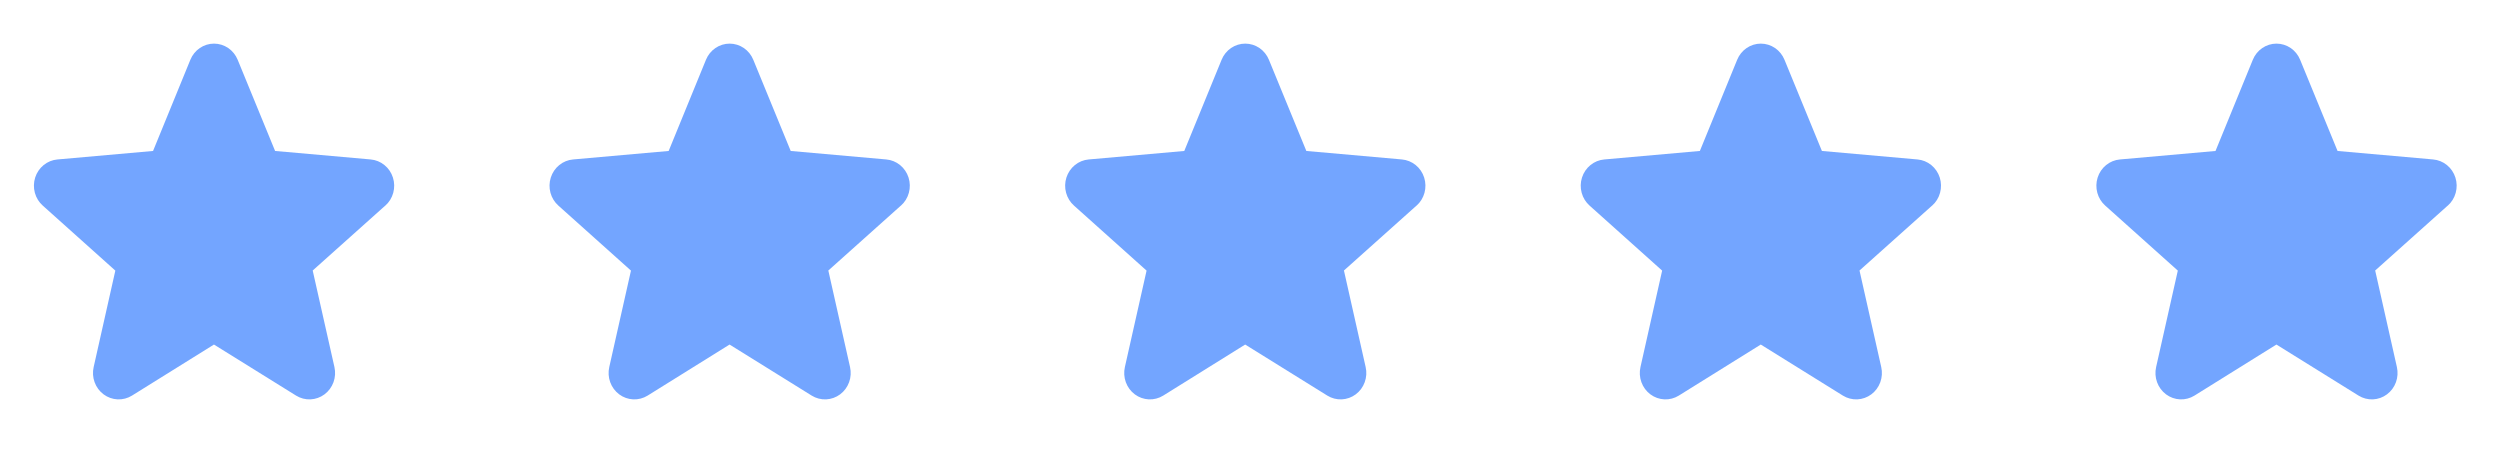 <svg width="127" height="23" viewBox="0 0 127 23" fill="none" xmlns="http://www.w3.org/2000/svg">
<path d="M19.568 10.448L15.885 13.742L16.989 18.646C17.047 18.902 17.03 19.17 16.941 19.417C16.851 19.664 16.692 19.878 16.485 20.033C16.277 20.188 16.029 20.276 15.773 20.288C15.516 20.299 15.262 20.233 15.042 20.097L10.869 17.503L6.704 20.097C6.484 20.233 6.23 20.299 5.974 20.288C5.717 20.276 5.469 20.188 5.262 20.033C5.054 19.878 4.895 19.664 4.806 19.417C4.716 19.17 4.699 18.902 4.758 18.646L5.859 13.747L2.176 10.448C1.981 10.276 1.84 10.049 1.771 9.795C1.702 9.541 1.707 9.272 1.786 9.021C1.866 8.77 2.016 8.549 2.217 8.385C2.419 8.221 2.663 8.122 2.92 8.1L7.775 7.669L9.67 3.037C9.769 2.794 9.936 2.586 10.15 2.44C10.364 2.294 10.615 2.216 10.872 2.216C11.129 2.216 11.38 2.294 11.594 2.44C11.808 2.586 11.975 2.794 12.074 3.037L13.975 7.669L18.828 8.1C19.085 8.122 19.329 8.221 19.53 8.385C19.732 8.549 19.882 8.77 19.961 9.021C20.041 9.272 20.046 9.541 19.977 9.795C19.908 10.049 19.767 10.276 19.572 10.448H19.568Z" fill="#73A5FF"/>
<path d="M45.761 10.448L42.079 13.742L43.182 18.646C43.24 18.902 43.224 19.17 43.134 19.417C43.044 19.664 42.886 19.878 42.678 20.033C42.47 20.188 42.223 20.276 41.966 20.288C41.709 20.299 41.455 20.233 41.235 20.097L37.062 17.503L32.898 20.097C32.678 20.233 32.423 20.299 32.167 20.288C31.91 20.276 31.663 20.188 31.455 20.033C31.247 19.878 31.089 19.664 30.999 19.417C30.909 19.17 30.893 18.902 30.951 18.646L32.053 13.747L28.369 10.448C28.174 10.276 28.034 10.049 27.964 9.795C27.895 9.541 27.9 9.272 27.98 9.021C28.059 8.77 28.209 8.549 28.411 8.385C28.612 8.221 28.857 8.122 29.113 8.1L33.968 7.669L35.863 3.037C35.962 2.794 36.129 2.586 36.343 2.44C36.557 2.294 36.808 2.216 37.065 2.216C37.322 2.216 37.574 2.294 37.787 2.44C38.001 2.586 38.168 2.794 38.267 3.037L40.168 7.669L45.022 8.1C45.278 8.122 45.522 8.221 45.724 8.385C45.925 8.549 46.075 8.77 46.155 9.021C46.234 9.272 46.24 9.541 46.17 9.795C46.101 10.049 45.96 10.276 45.765 10.448H45.761Z" fill="#73A5FF"/>
<path d="M71.955 10.448L68.272 13.742L69.375 18.646C69.434 18.902 69.417 19.17 69.327 19.417C69.238 19.664 69.079 19.878 68.871 20.033C68.664 20.188 68.416 20.276 68.159 20.288C67.903 20.299 67.649 20.233 67.429 20.097L63.255 17.503L59.091 20.097C58.871 20.233 58.617 20.299 58.36 20.288C58.104 20.276 57.856 20.188 57.648 20.033C57.441 19.878 57.282 19.664 57.192 19.417C57.103 19.17 57.086 18.902 57.144 18.646L58.246 13.747L54.563 10.448C54.368 10.276 54.227 10.049 54.158 9.795C54.088 9.541 54.094 9.272 54.173 9.021C54.253 8.77 54.403 8.549 54.604 8.385C54.806 8.221 55.05 8.122 55.306 8.1L60.161 7.669L62.057 3.037C62.156 2.794 62.323 2.586 62.536 2.44C62.75 2.294 63.002 2.216 63.259 2.216C63.516 2.216 63.767 2.294 63.981 2.44C64.195 2.586 64.362 2.794 64.461 3.037L66.362 7.669L71.215 8.1C71.471 8.122 71.716 8.221 71.917 8.385C72.119 8.549 72.269 8.77 72.348 9.021C72.428 9.272 72.433 9.541 72.364 9.795C72.294 10.049 72.154 10.276 71.959 10.448H71.955Z" fill="#73A5FF"/>
<path d="M98.146 10.448L94.463 13.742L95.567 18.646C95.625 18.902 95.608 19.17 95.519 19.417C95.429 19.664 95.271 19.878 95.063 20.033C94.855 20.188 94.608 20.276 94.351 20.288C94.094 20.299 93.84 20.233 93.62 20.097L89.447 17.503L85.282 20.097C85.062 20.233 84.808 20.299 84.552 20.288C84.295 20.276 84.047 20.188 83.84 20.033C83.632 19.878 83.473 19.664 83.384 19.417C83.294 19.17 83.278 18.902 83.336 18.646L84.437 13.747L80.754 10.448C80.559 10.276 80.418 10.049 80.349 9.795C80.28 9.541 80.285 9.272 80.365 9.021C80.444 8.77 80.594 8.549 80.796 8.385C80.997 8.221 81.242 8.122 81.498 8.1L86.353 7.669L88.248 3.037C88.347 2.794 88.514 2.586 88.728 2.44C88.942 2.294 89.193 2.216 89.45 2.216C89.707 2.216 89.958 2.294 90.172 2.44C90.386 2.586 90.553 2.794 90.652 3.037L92.553 7.669L97.406 8.1C97.663 8.122 97.907 8.221 98.109 8.385C98.31 8.549 98.46 8.77 98.54 9.021C98.619 9.272 98.624 9.541 98.555 9.795C98.486 10.049 98.345 10.276 98.15 10.448H98.146Z" fill="#73A5FF"/>
<path d="M124.341 10.448L120.659 13.742L121.762 18.646C121.82 18.902 121.804 19.17 121.714 19.417C121.625 19.664 121.466 19.878 121.258 20.033C121.05 20.188 120.803 20.276 120.546 20.288C120.29 20.299 120.035 20.233 119.815 20.097L115.642 17.503L111.478 20.097C111.258 20.233 111.004 20.299 110.747 20.288C110.49 20.276 110.243 20.188 110.035 20.033C109.827 19.878 109.669 19.664 109.579 19.417C109.489 19.17 109.473 18.902 109.531 18.646L110.633 13.747L106.949 10.448C106.754 10.276 106.614 10.049 106.544 9.795C106.475 9.541 106.48 9.272 106.56 9.021C106.639 8.77 106.789 8.549 106.991 8.385C107.192 8.221 107.437 8.122 107.693 8.1L112.548 7.669L114.443 3.037C114.542 2.794 114.709 2.586 114.923 2.44C115.137 2.294 115.388 2.216 115.645 2.216C115.902 2.216 116.154 2.294 116.368 2.44C116.581 2.586 116.748 2.794 116.847 3.037L118.748 7.669L123.602 8.1C123.858 8.122 124.102 8.221 124.304 8.385C124.505 8.549 124.655 8.77 124.735 9.021C124.814 9.272 124.82 9.541 124.75 9.795C124.681 10.049 124.54 10.276 124.346 10.448H124.341Z" fill="#73A5FF"/>
</svg>
